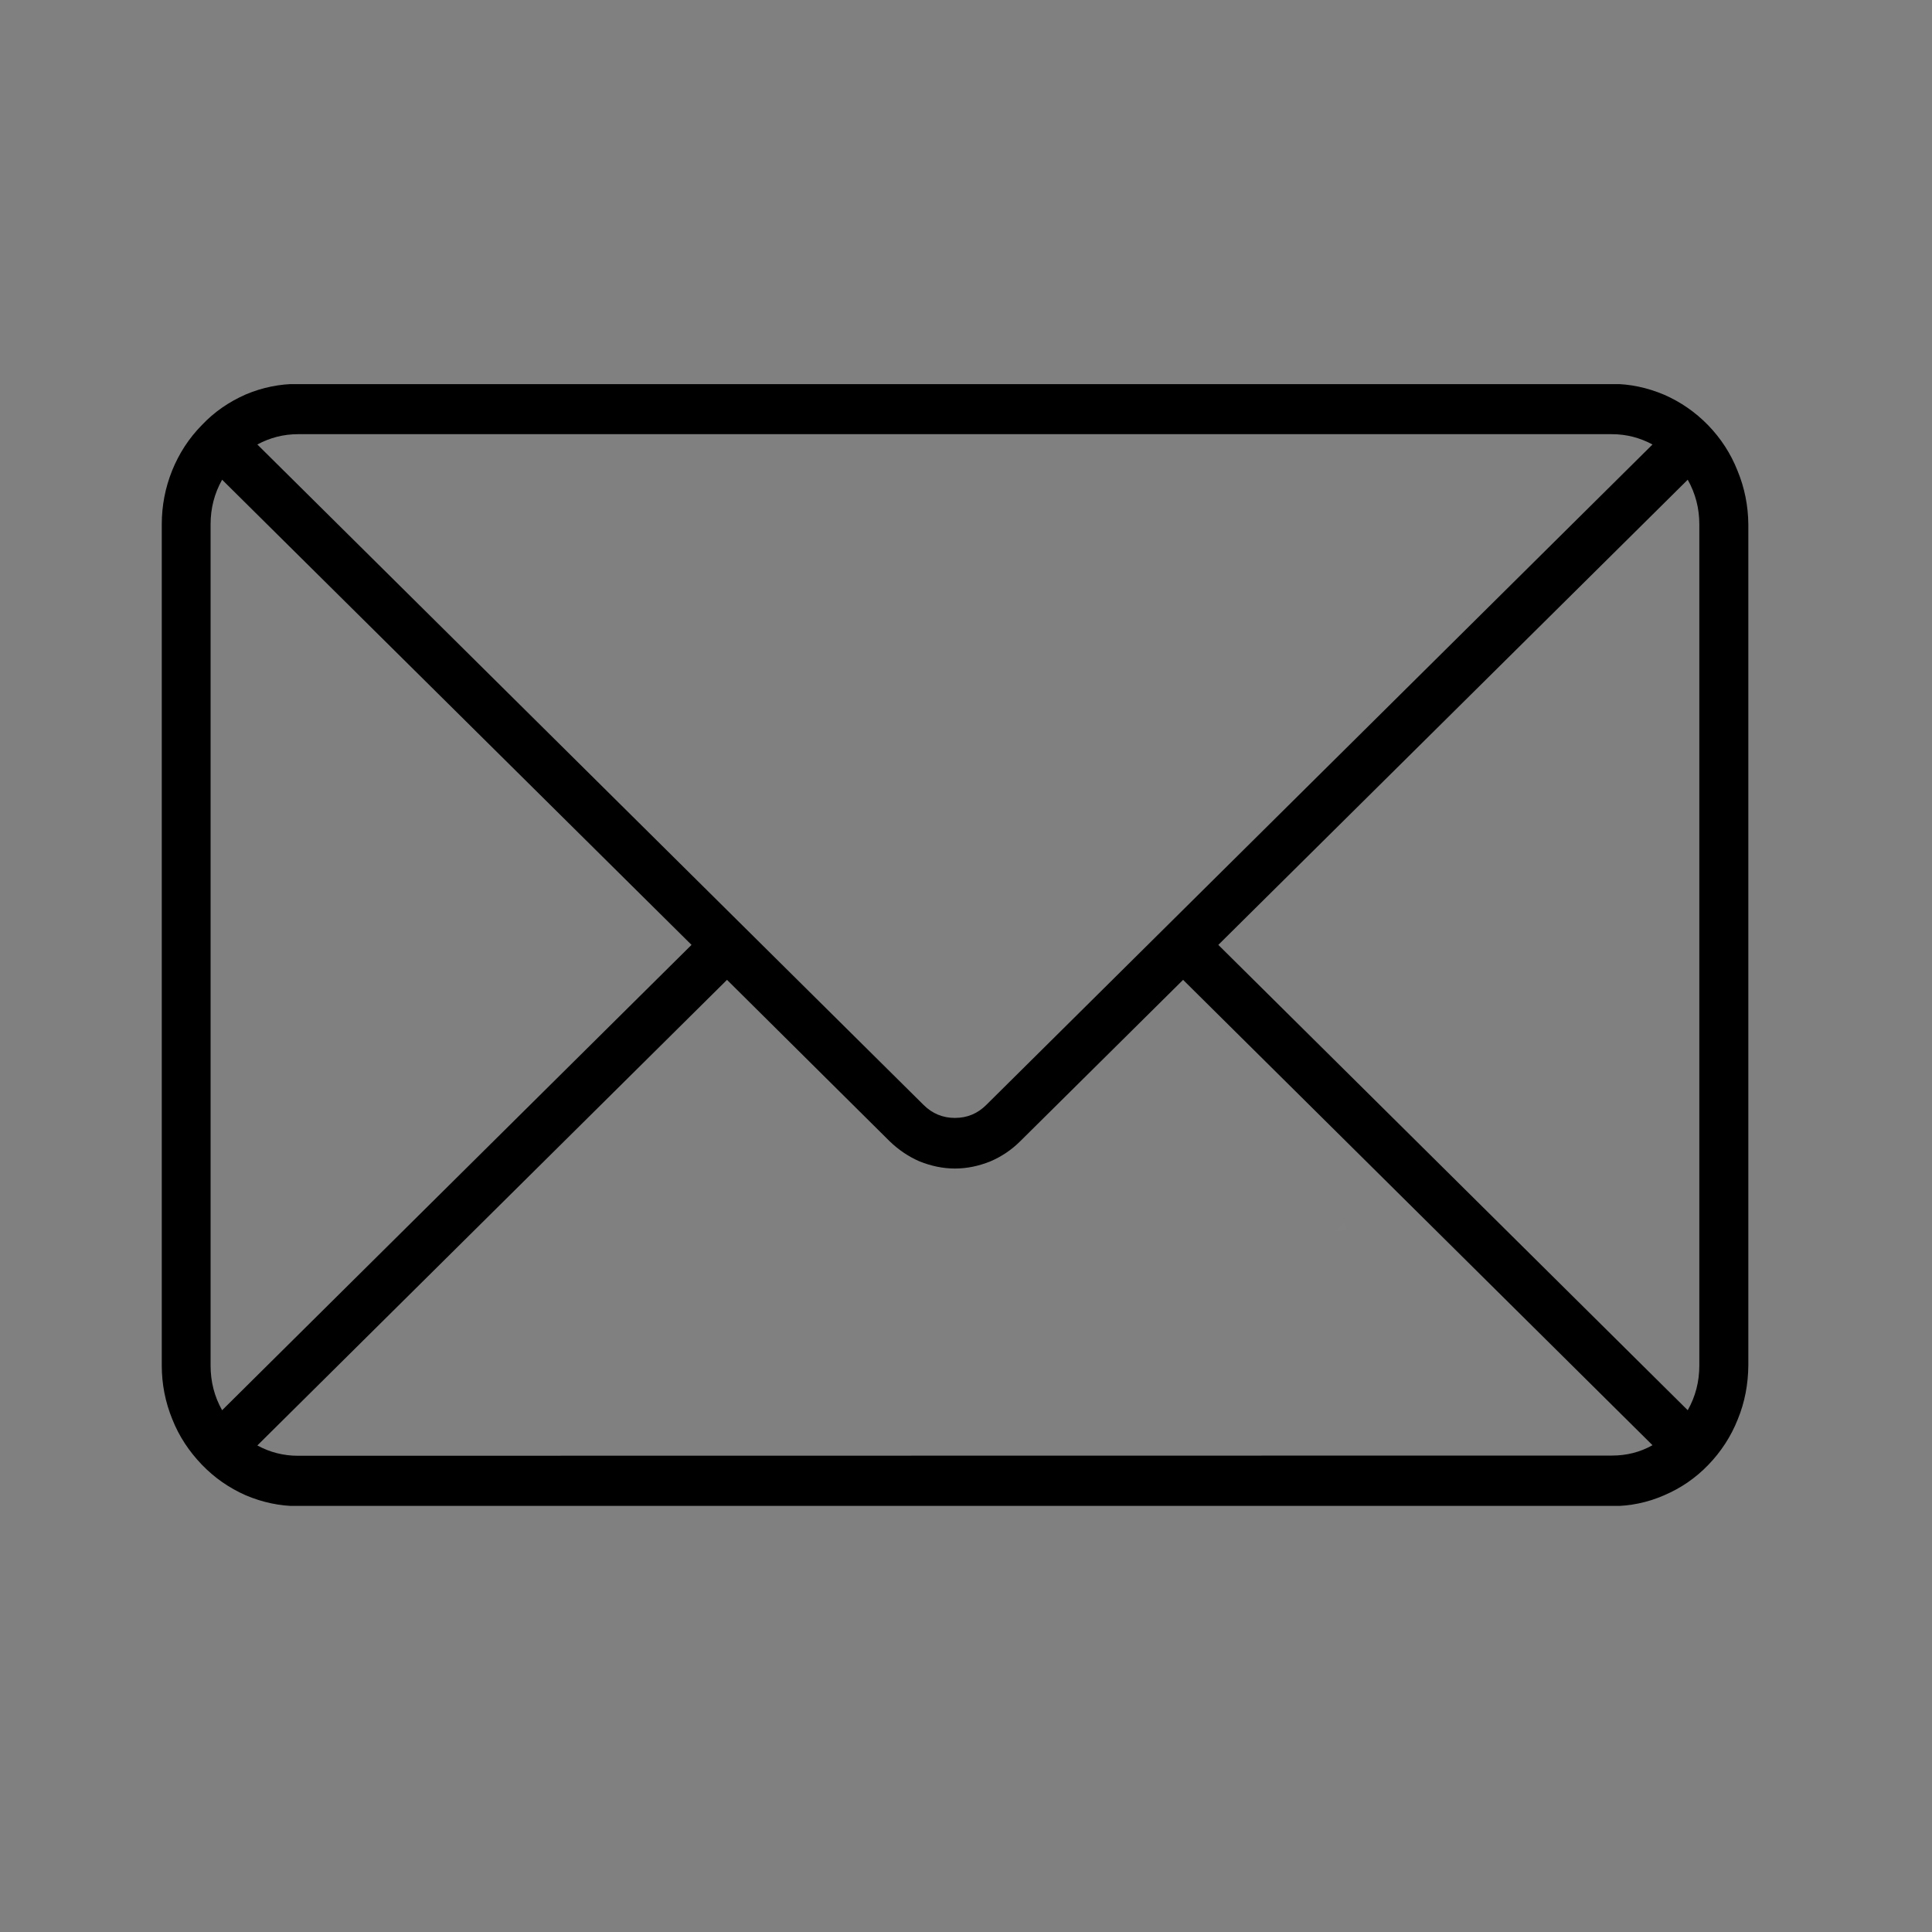 <?xml version="1.0" encoding="UTF-8"?> <svg xmlns="http://www.w3.org/2000/svg" xmlns:xlink="http://www.w3.org/1999/xlink" width="40" zoomAndPan="magnify" viewBox="0 0 30 30" height="40" preserveAspectRatio="xMidYMid meet" version="1.2"><rect x="0" y="0" width="30" height="30" fill="#808080" stroke="none"/><defs><clipPath id="9177f9e067"><path d="M 20.754 18.973 L 20.926 18.973 L 20.926 19.133 L 20.754 19.133 Z M 20.754 18.973 "></path></clipPath><clipPath id="8e0841893e"><path d="M 20.914 19.09 C 20.59 19.199 20.879 18.98 20.879 18.98 "></path></clipPath><filter x="0%" y="0%" width="100%" filterUnits="objectBoundingBox" id="ef7eafcbcc" height="100%"><feColorMatrix values="0 0 0 0 1 0 0 0 0 1 0 0 0 0 1 0 0 0 1 0" type="matrix" in="SourceGraphic"></feColorMatrix></filter><clipPath id="f4817a1cb1"><path d="M 0.754 0.973 L 0.922 0.973 L 0.922 1.133 L 0.754 1.133 Z M 0.754 0.973 "></path></clipPath><clipPath id="9d15f36a07"><path d="M 0.914 1.09 C 0.59 1.199 0.879 0.98 0.879 0.98 "></path></clipPath><clipPath id="2ef23c6c37"><rect x="0" width="1" y="0" height="2"></rect></clipPath><clipPath id="24ffffc08e"><path d="M 2.488 5.965 L 27.168 5.965 L 27.168 23.383 L 2.488 23.383 Z M 2.488 5.965 "></path></clipPath></defs><g id="6226afc884"><g clip-rule="nonzero" clip-path="url(#9177f9e067)"><g clip-rule="nonzero" clip-path="url(#8e0841893e)"><g mask="url(#e608f13fcc)" transform="matrix(1,0,0,1,20,18)"><g clip-path="url(#2ef23c6c37)"><g clip-rule="nonzero" clip-path="url(#f4817a1cb1)"><g clip-rule="nonzero" clip-path="url(#9d15f36a07)"><rect x="0" width="1" height="2" y="0" style="fill:#ffffff;fill-opacity:1;stroke:none;"></rect></g></g></g><mask id="e608f13fcc"><g filter="url(#ef7eafcbcc)"><rect x="0" width="30" y="0" height="30" style="fill:#000000;fill-opacity:0.01;stroke:none;"></rect></g></mask></g></g></g><g clip-rule="nonzero" clip-path="url(#24ffffc08e)"><path style=" stroke:none;fill-rule:nonzero;fill:#000000;fill-opacity:1;" d="M 27.148 8.141 C 27.145 7.852 27.09 7.574 26.98 7.309 C 26.875 7.043 26.723 6.809 26.523 6.602 C 26.324 6.398 26.098 6.242 25.84 6.129 C 25.582 6.02 25.312 5.961 25.031 5.961 L 4.625 5.961 C 4.344 5.961 4.074 6.016 3.816 6.125 C 3.559 6.238 3.328 6.395 3.133 6.602 C 2.934 6.805 2.781 7.039 2.672 7.309 C 2.566 7.574 2.512 7.852 2.512 8.141 L 2.512 21.203 C 2.512 21.492 2.566 21.77 2.676 22.039 C 2.781 22.305 2.938 22.539 3.133 22.742 C 3.332 22.949 3.559 23.105 3.816 23.219 C 4.074 23.328 4.344 23.387 4.625 23.387 L 25.031 23.387 C 25.312 23.387 25.582 23.332 25.84 23.219 C 26.098 23.109 26.328 22.953 26.527 22.746 C 26.723 22.543 26.879 22.305 26.984 22.039 C 27.094 21.773 27.145 21.492 27.148 21.203 Z M 18.918 14.672 L 26.207 7.449 C 26.328 7.664 26.387 7.895 26.387 8.141 L 26.387 21.203 C 26.387 21.453 26.328 21.684 26.207 21.898 Z M 25.031 6.742 C 25.254 6.742 25.465 6.797 25.66 6.902 L 15.316 17.156 C 15.18 17.293 15.016 17.359 14.828 17.359 C 14.641 17.359 14.477 17.293 14.34 17.156 L 3.996 6.902 C 4.191 6.797 4.402 6.742 4.625 6.742 Z M 3.449 21.898 C 3.328 21.684 3.27 21.453 3.27 21.203 L 3.27 8.141 C 3.27 7.895 3.328 7.664 3.449 7.449 L 10.738 14.672 Z M 4.625 22.605 C 4.402 22.605 4.191 22.551 3.996 22.445 L 11.289 15.215 L 13.816 17.723 C 13.953 17.855 14.109 17.961 14.281 18.035 C 14.457 18.105 14.641 18.145 14.828 18.145 C 15.02 18.145 15.199 18.105 15.375 18.035 C 15.551 17.961 15.707 17.855 15.84 17.723 L 18.371 15.215 L 25.66 22.441 C 25.465 22.551 25.254 22.602 25.031 22.602 Z M 4.625 22.605 "></path></g></g></svg> 